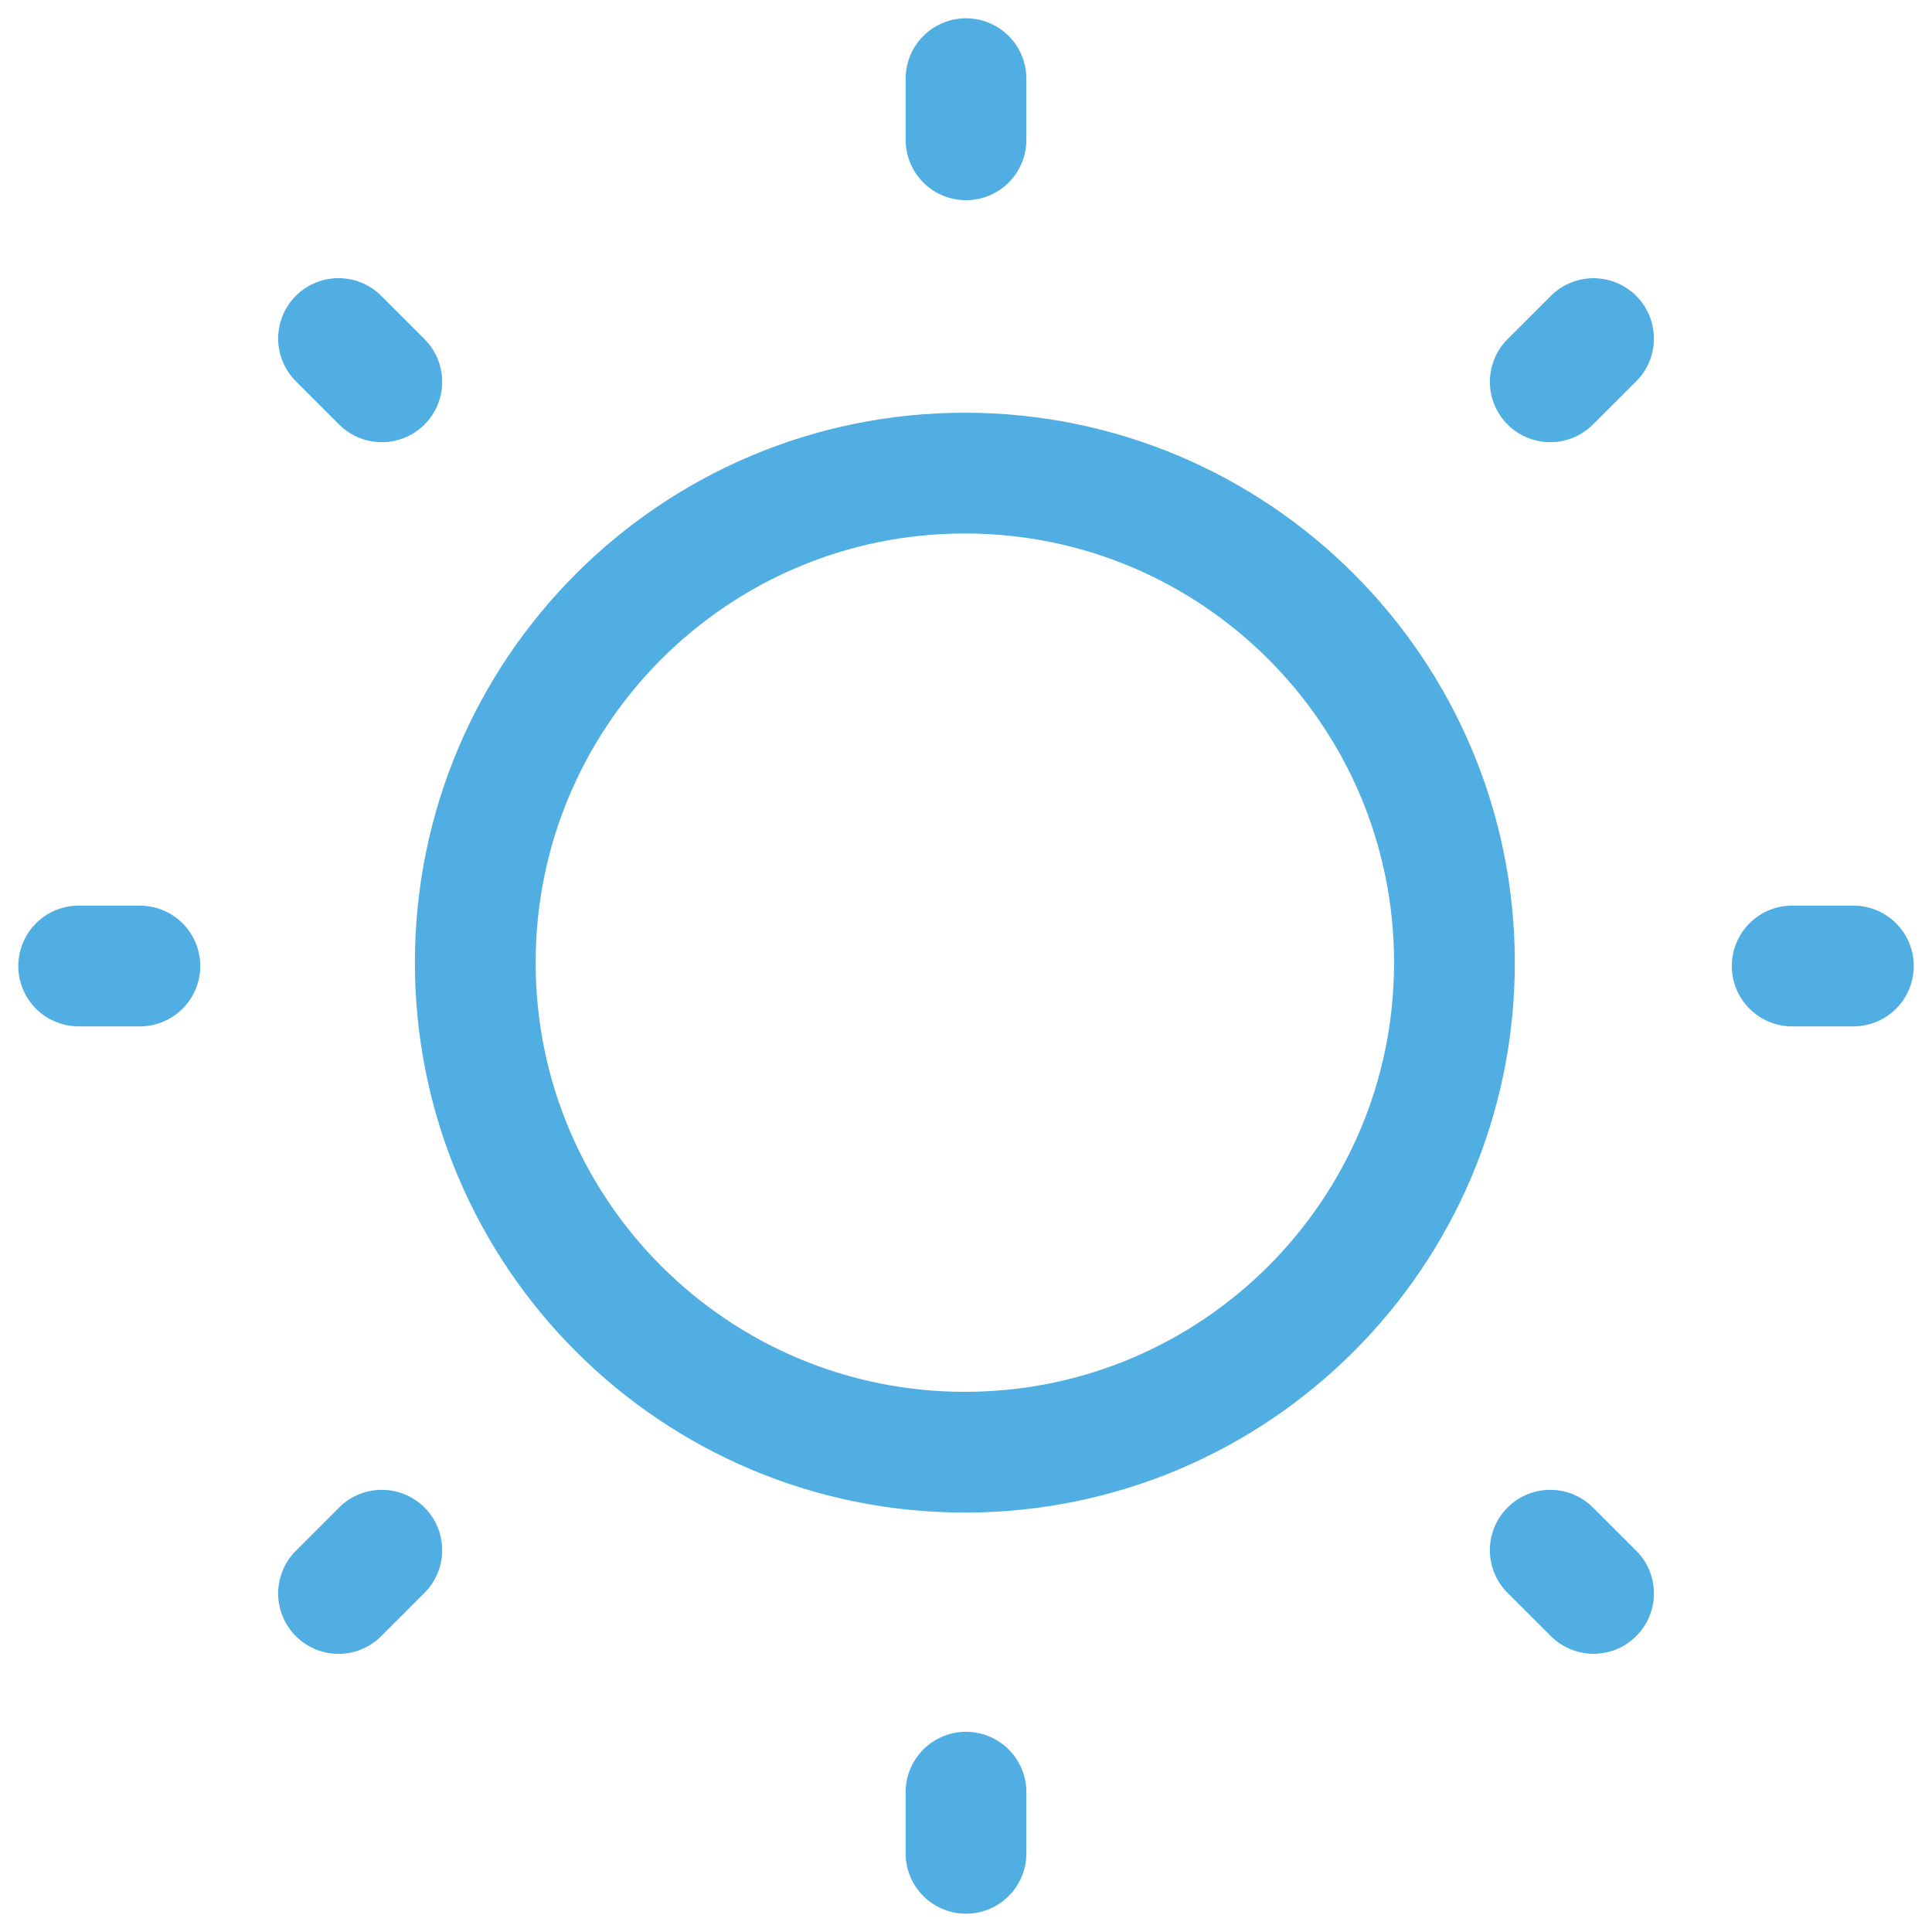 <svg width="32" height="32" viewBox="0 0 32 32" fill="none" xmlns="http://www.w3.org/2000/svg">
<path d="M16 2.316V1.303M16 30.697V29.684M29.684 16H30.698M1.303 16H2.317M25.677 6.324L26.394 5.608M5.607 26.393L6.324 25.676M25.677 25.676L26.394 26.392M5.607 5.607L6.324 6.324M24.09 15.945C24.09 20.423 20.459 24.053 15.981 24.053C11.502 24.053 7.872 20.423 7.872 15.945C7.872 11.466 11.502 7.836 15.981 7.836C20.459 7.836 24.09 11.466 24.09 15.945Z" stroke="#50AEE3" stroke-width="2" stroke-linecap="round"/>
</svg>
